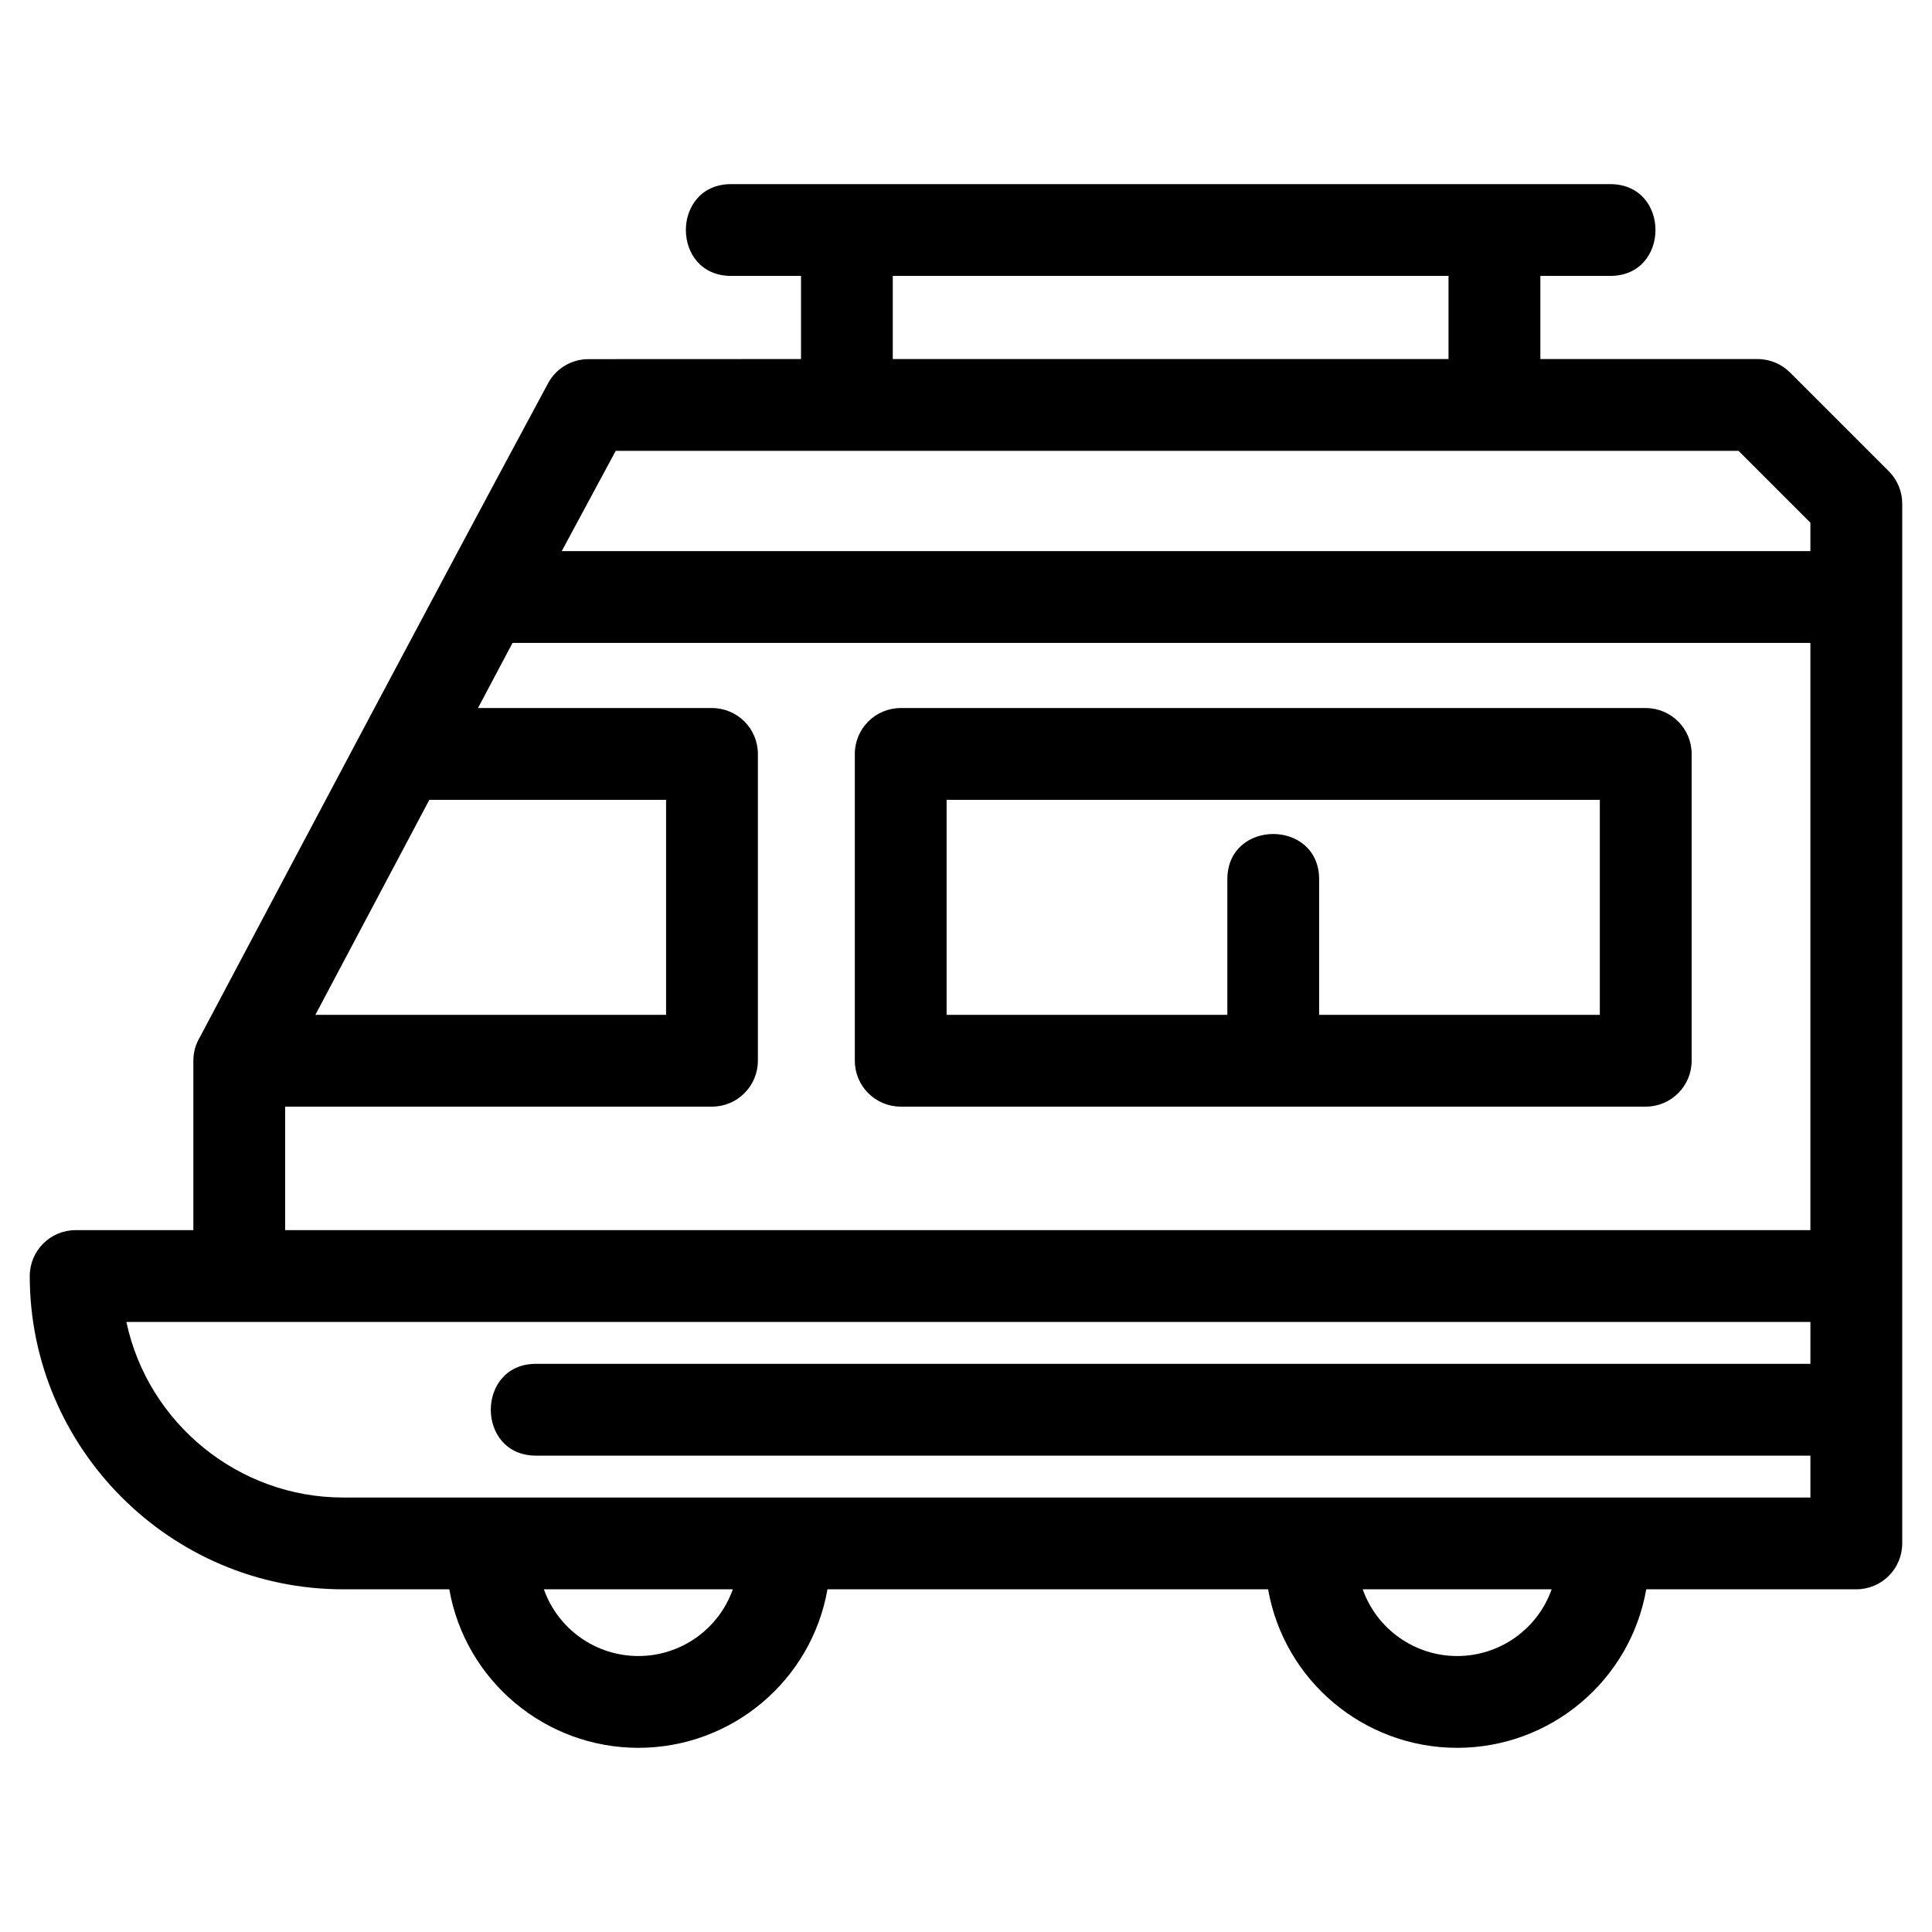 <?xml version="1.0" encoding="UTF-8"?>
<!-- Uploaded to: ICON Repo, www.svgrepo.com, Generator: ICON Repo Mixer Tools -->
<svg fill="#000000" width="800px" height="800px" version="1.1" viewBox="144 144 512 512" xmlns="http://www.w3.org/2000/svg">
 <path d="m623.78 494.33h-446.29c5.742 26.926 29.77 46.527 57.406 46.527h388.88v-11.098h-337.71c-16 0-16-24.332 0-24.332h337.71zm-154.52-117.31c0-16 24.324-16 24.324 0v35.922h74.387v-56.977h-173.11v56.977h74.395v-35.922zm-86.559-45.379h197.44c6.711 0 12.164 5.445 12.164 12.164v81.301c0 6.719-5.449 12.164-12.164 12.164h-197.44c-6.719 0-12.164-5.445-12.164-12.164v-81.301c0-6.719 5.445-12.164 12.164-12.164zm-44.938-114.52c-16 0-16-24.324 0-24.324h232.96c15.996 0 15.996 24.324 0 24.324h-18.512v22.035h57.566c3.356 0 6.398 1.363 8.598 3.562l26.172 26.172c2.375 2.375 3.562 5.488 3.562 8.598v275.53c0 6.719-5.449 12.164-12.164 12.164h-55.668c-4.266 24.254-25.414 42.012-50.109 42.012-24.688 0-45.844-17.758-50.109-42.012h-116.77c-4.266 24.254-25.426 42.012-50.109 42.012-24.688 0-45.848-17.758-50.117-42.012h-28.164c-45.684 0-83.016-37.332-83.016-83.016 0-6.719 5.449-12.164 12.164-12.164h31.191v-44.898c0.023-2.356 0.605-4.387 1.809-6.387 30.633-57.785 61.195-115.55 92.199-173.15 2.191-4.07 6.371-6.387 10.691-6.391l56.34-0.023v-22.035h-18.512zm190.11 0h-147.28v22.035h147.28zm-22.742 348.06c3.742 10.574 13.77 17.684 25.035 17.684 11.27 0 21.297-7.106 25.039-17.684zm-217 0c3.742 10.574 13.77 17.684 25.039 17.684 11.266 0 21.293-7.109 25.035-17.684zm335.64-275.13v-7.523l-19.043-19.043h-297.56l-14.301 26.562h330.91zm-353.1 41.59h62.012c6.719 0 12.164 5.445 12.164 12.164v81.301c0 6.719-5.445 12.164-12.164 12.164h-113.12v32.734h404.21v-155.62h-343.95l-9.152 17.258zm-43.094 81.301h92.941v-56.977h-62.742z"/>
</svg>